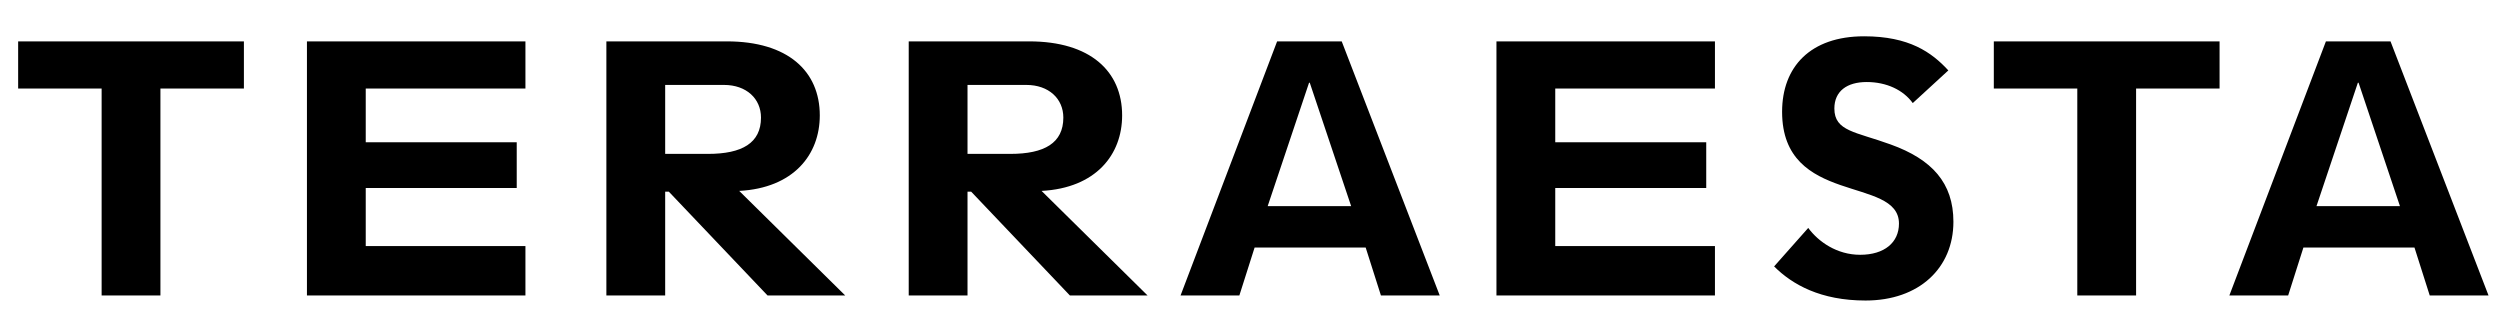 <svg xmlns="http://www.w3.org/2000/svg" fill="none" viewBox="0 0 3444 437" height="437" width="3444">
<g clip-path="url(#clip0_709_2969)">
<path style="fill:#CBB26A;fill:color(display-p3 0.796 0.698 0.416);fill-opacity:1;" fill="#CBB26A" d="M221 122V407H140V122H25V57H336V122H221ZM422.84 407V57H723.84V122H503.84V196H711.84V259H503.84V339H723.84V407H422.84ZM916.344 117V212H975.344C1022.34 212 1048.34 197 1048.34 162C1048.34 136 1028.34 117 997.344 117H916.344ZM835.344 407V57H1001.34C1085.34 57 1129.34 98 1129.34 159C1129.34 213 1093.34 259 1018.34 263L1164.34 407H1057.34L921.344 264H916.344V407H835.344ZM1332.85 117V212H1391.85C1438.85 212 1464.85 197 1464.85 162C1464.85 136 1444.85 117 1413.85 117H1332.85ZM1251.85 407V57H1417.85C1501.85 57 1545.85 98 1545.85 159C1545.85 213 1509.85 259 1434.85 263L1580.85 407H1473.85L1337.85 264H1332.85V407H1251.85ZM1746.35 284H1861.35L1804.35 114H1803.35L1746.35 284ZM1881.35 341H1728.35L1707.35 407H1626.35L1759.35 57H1848.35L1983.35 407H1902.35L1881.35 341ZM2061.51 407V57H2362.51V122H2142.51V196H2350.51V259H2142.51V339H2362.51V407H2061.51ZM2444.02 367L2491.02 314C2505.02 333 2530.52 351 2562.52 351C2596.02 351 2616.02 334 2616.02 308C2616.02 242 2455.02 284 2455.02 154C2455.02 92 2494.02 50 2568.02 50C2630.02 50 2661.02 72 2684.02 97L2635.02 142C2622.02 124 2599.02 113 2571.52 113C2544.52 113 2527.02 125.5 2527.02 149.5C2527.02 181 2556.52 181.5 2604.52 199C2661.52 219.5 2691.02 252 2691.02 305.5C2691.02 369 2644.02 414 2570.02 414C2508.02 414 2469.02 392 2444.02 367ZM2942.68 122V407H2861.68V122H2746.68V57H3057.68V122H2942.68ZM3191.18 284H3306.18L3249.18 114H3248.18L3191.18 284ZM3326.18 341H3173.18L3152.18 407H3071.18L3204.18 57H3293.18L3428.18 407H3347.18L3326.18 341Z"></path>
</g>
<defs>
<clipPath id="clip0_709_2969">
<rect style="fill:white;fill-opacity:1;" fill="white" height="437" width="3444"></rect>
</clipPath>
</defs>
</svg>
